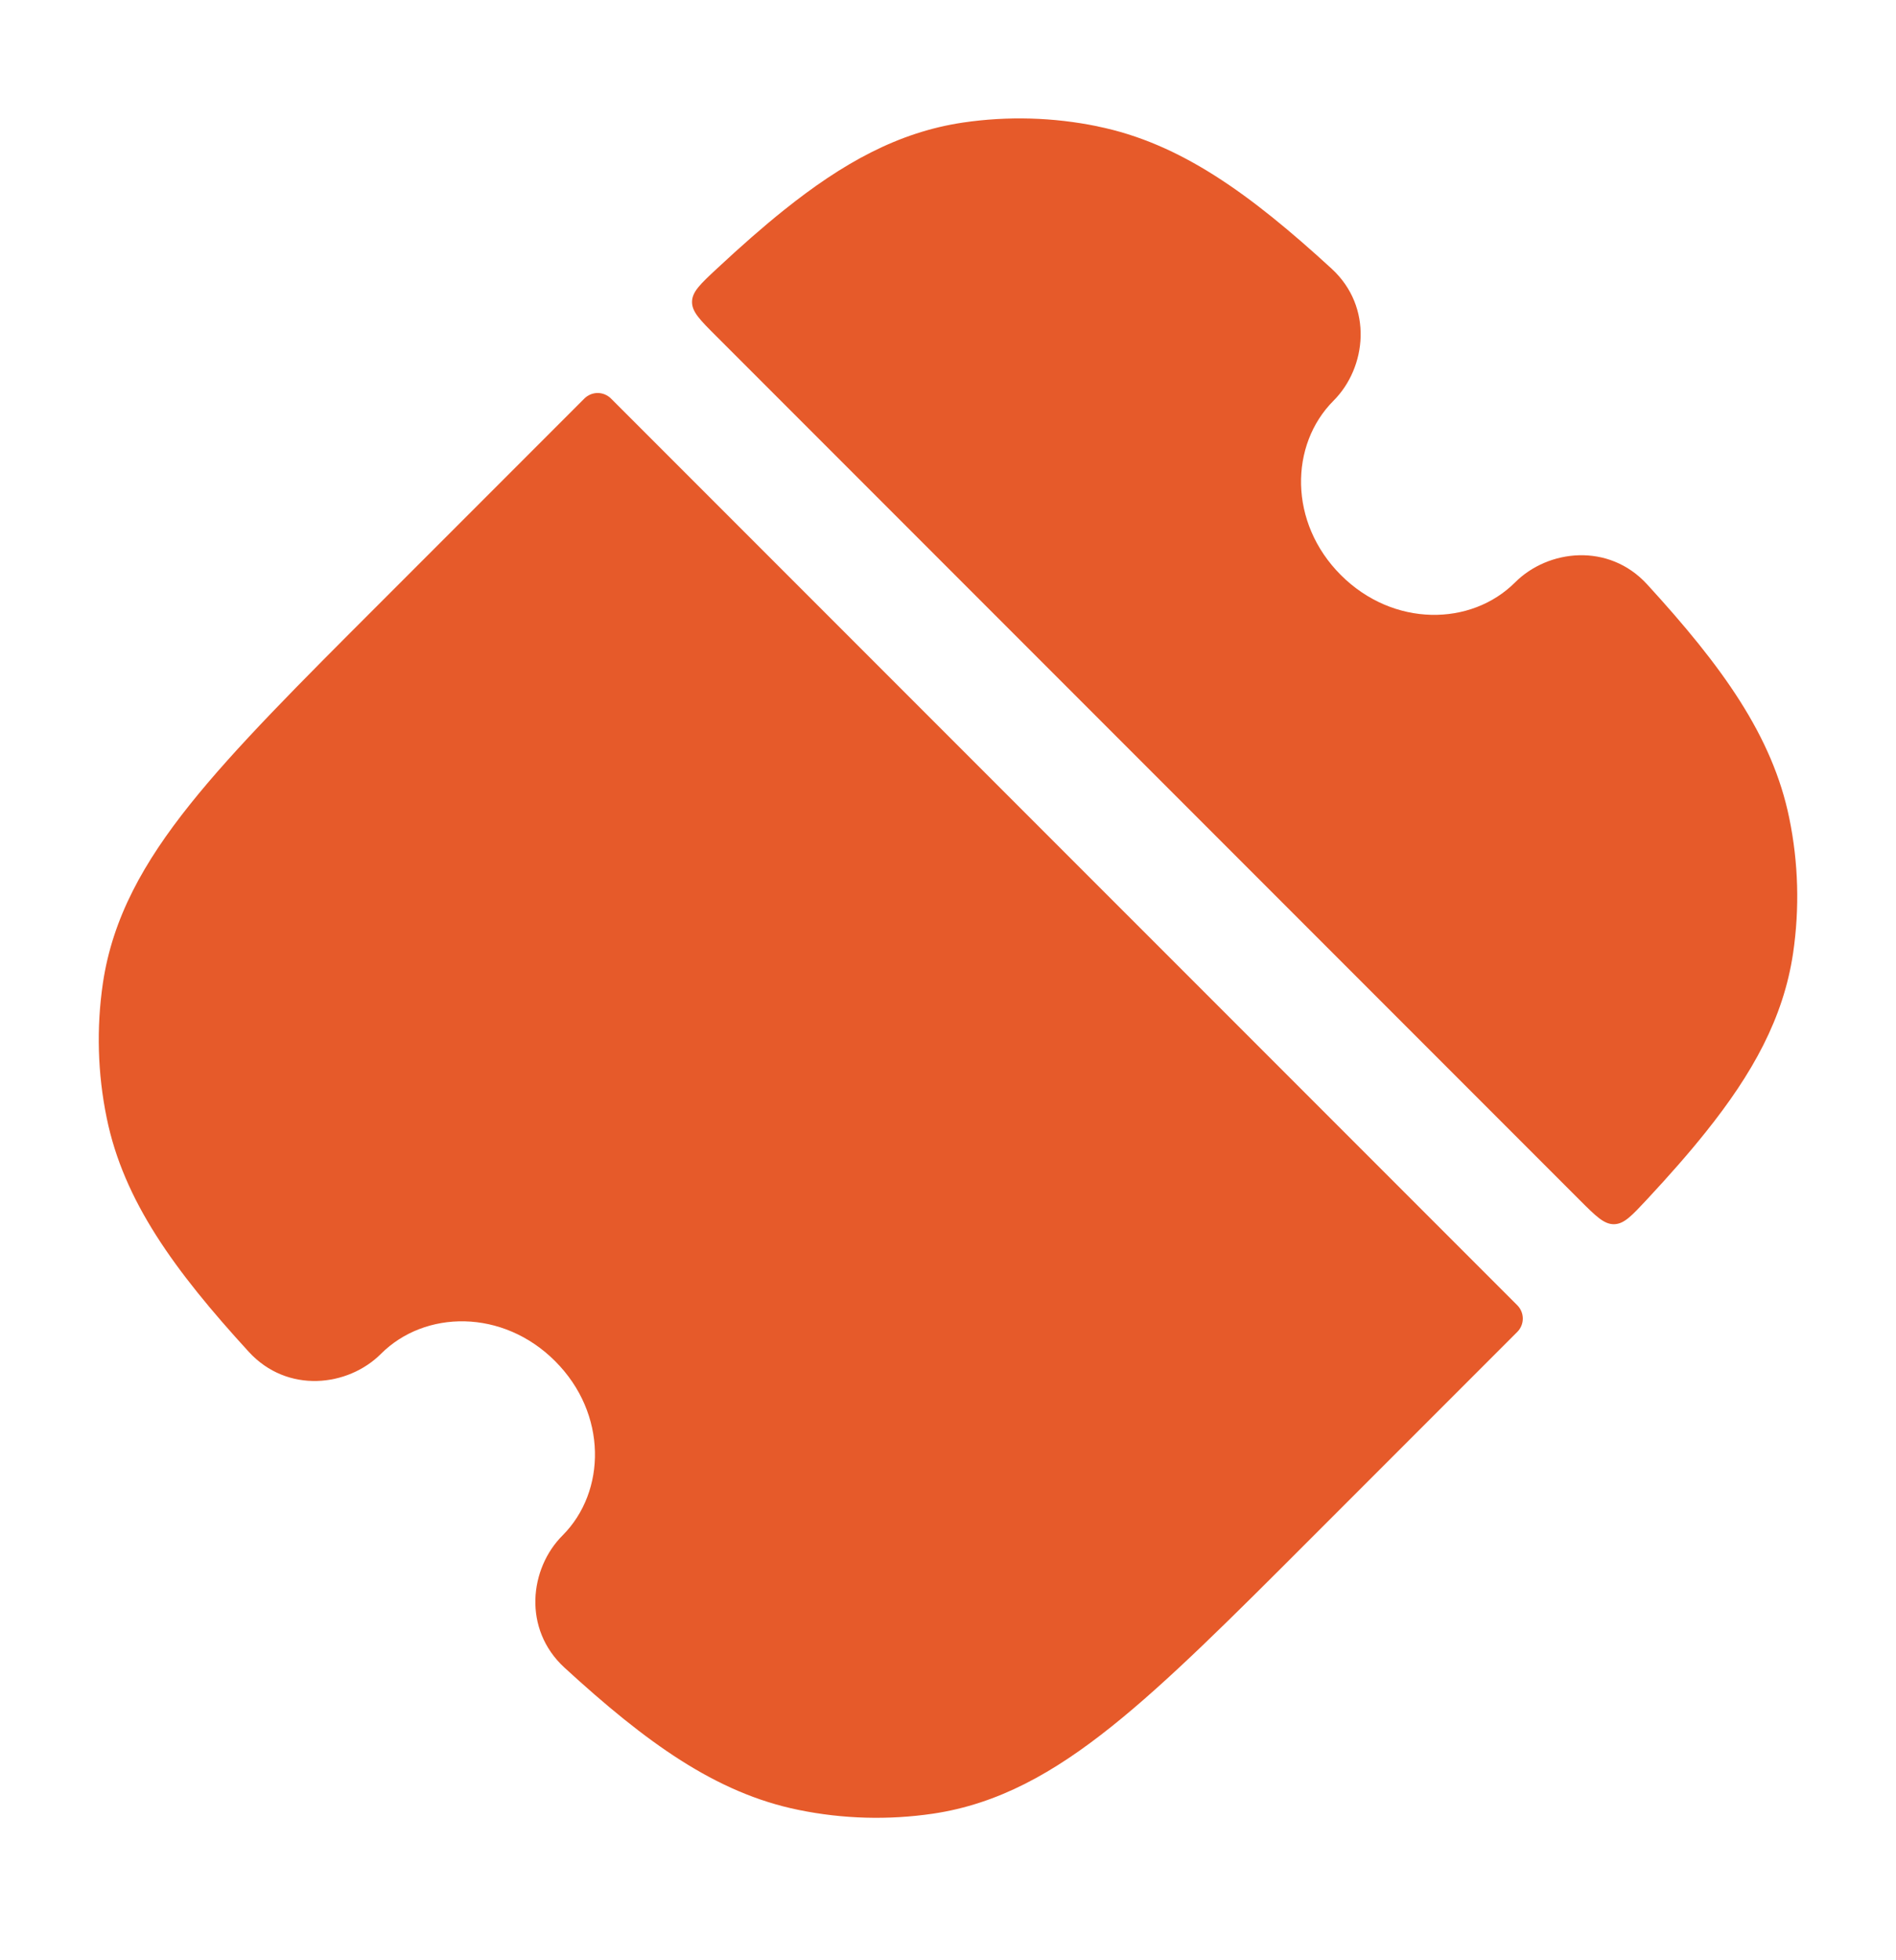 <svg width="30" height="31" viewBox="0 0 30 31" fill="none" xmlns="http://www.w3.org/2000/svg">
<g clip-path="url(#clip0_178_1740)">
<g clip-path="url(#clip1_178_1740)">
<path fill-rule="evenodd" clip-rule="evenodd" d="M17.367 1.998C16.666 1.854 15.946 1.834 15.238 1.938C14.207 2.091 13.328 2.584 12.41 3.318C12.074 3.586 11.72 3.898 11.344 4.248C11.084 4.49 10.953 4.612 10.95 4.771C10.947 4.931 11.075 5.058 11.33 5.313L24.997 18.98C25.253 19.235 25.38 19.362 25.539 19.36C25.699 19.357 25.819 19.226 26.062 18.966C26.413 18.589 26.724 18.236 26.992 17.9C27.726 16.983 28.219 16.104 28.372 15.072C28.476 14.364 28.456 13.643 28.312 12.942C28.045 11.633 27.244 10.532 26.061 9.24C25.453 8.578 24.495 8.688 23.973 9.21C23.279 9.904 22.046 9.923 21.216 9.094C20.386 8.264 20.406 7.031 21.1 6.337C21.622 5.815 21.732 4.857 21.07 4.249C19.779 3.066 18.677 2.265 17.367 1.999V1.998ZM24.007 21.064C24.035 21.036 24.057 21.003 24.072 20.967C24.087 20.931 24.095 20.892 24.095 20.852C24.095 20.813 24.087 20.774 24.072 20.738C24.057 20.702 24.035 20.669 24.007 20.641L9.668 6.303C9.64 6.275 9.607 6.253 9.571 6.238C9.535 6.223 9.496 6.215 9.457 6.215C9.418 6.215 9.379 6.223 9.343 6.238C9.307 6.253 9.274 6.275 9.246 6.303L5.993 9.556C4.726 10.822 3.72 11.828 3.007 12.72C2.274 13.637 1.781 14.516 1.628 15.548C1.524 16.256 1.544 16.977 1.688 17.678C1.955 18.987 2.755 20.088 3.938 21.38C4.547 22.042 5.505 21.932 6.028 21.41C6.722 20.715 7.955 20.696 8.784 21.526C9.614 22.356 9.594 23.588 8.901 24.282C8.378 24.804 8.268 25.763 8.931 26.372C10.221 27.554 11.323 28.355 12.633 28.622C13.334 28.766 14.054 28.786 14.762 28.682C15.793 28.529 16.672 28.036 17.59 27.302C18.482 26.59 19.488 25.584 20.754 24.317L24.007 21.064Z" fill="#E65A2A"/>
</g>
</g>
<defs>
<clipPath id="clip0_178_1740">
<rect width="30" height="30" fill="white" transform="translate(0 0.31)"/>
</clipPath>
<clipPath id="clip1_178_1740">
<rect width="30" height="30" fill="white" transform="translate(0 0.31)"/>
</clipPath>
</defs>
</svg>
